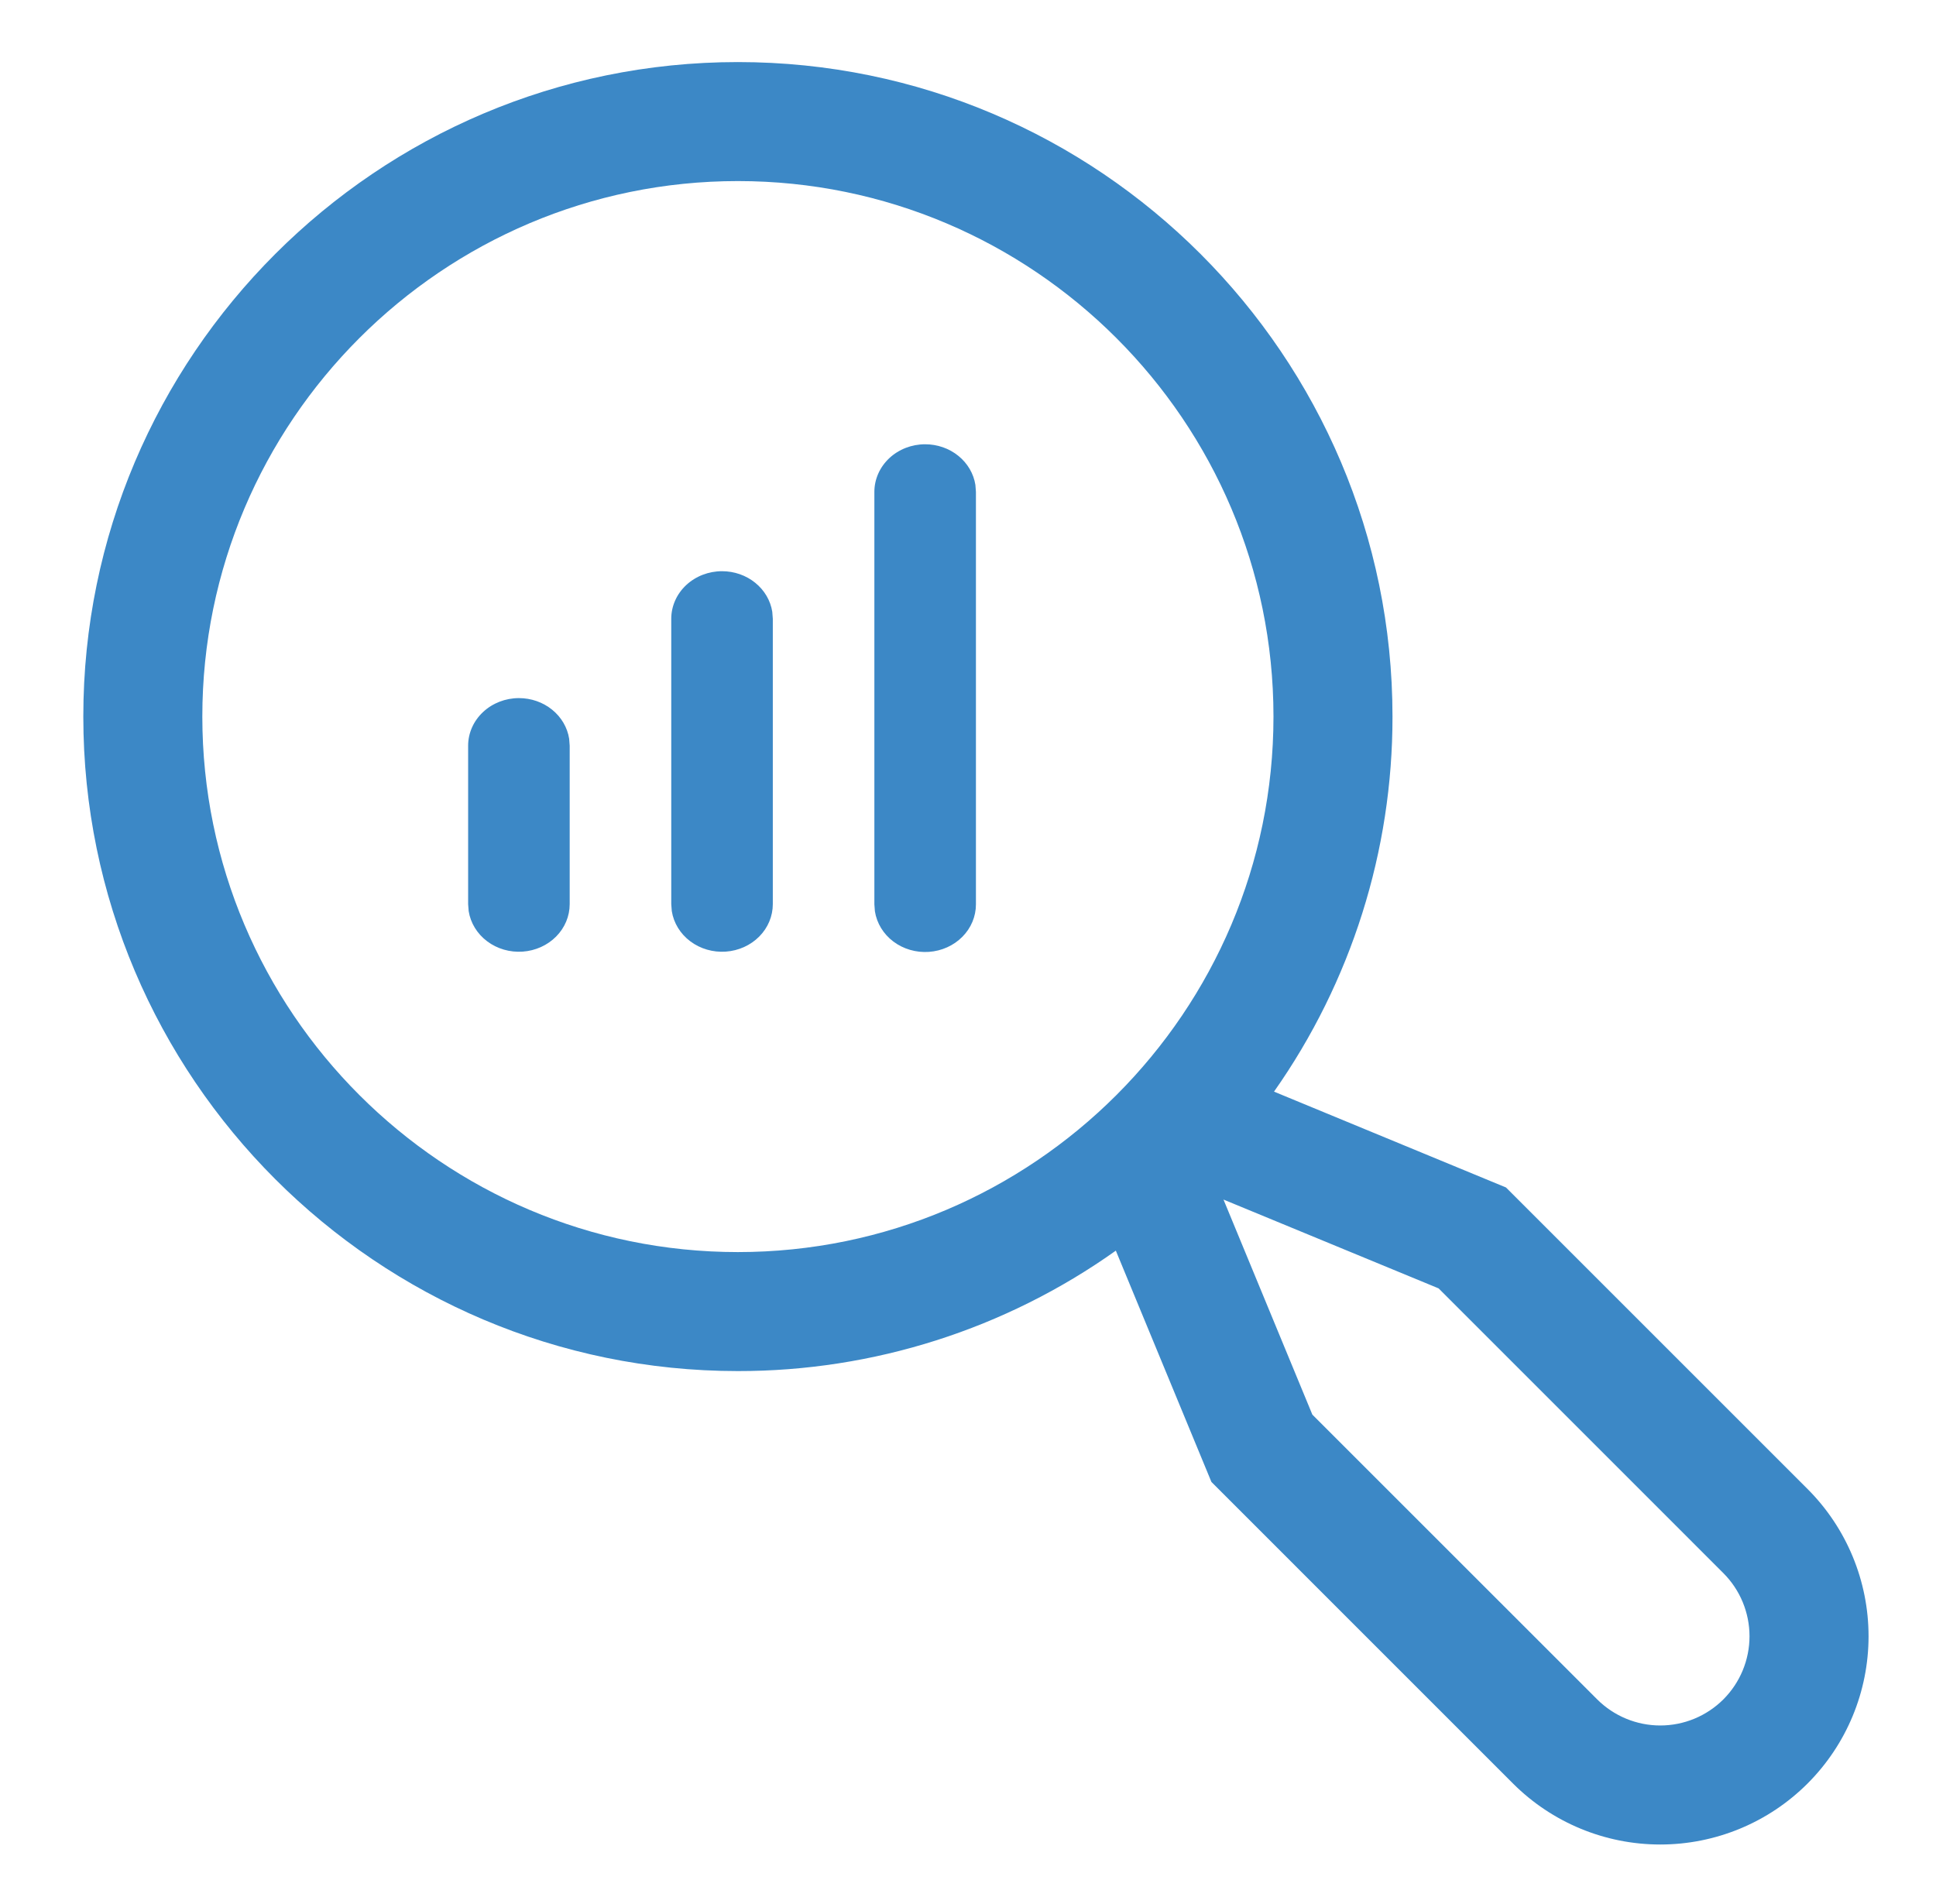<svg width="61" height="60" viewBox="0 0 61 60" fill="none" xmlns="http://www.w3.org/2000/svg">
<path d="M56.953 46.922L47.451 37.42L40.142 34.4C42.576 30.94 43.88 26.811 43.875 22.581C43.875 11.208 34.623 1.956 23.25 1.956C11.877 1.956 2.625 11.208 2.625 22.581C2.625 33.953 11.877 43.206 23.25 43.206C27.518 43.21 31.68 41.884 35.158 39.411L38.17 46.7L47.672 56.203C48.903 57.434 50.572 58.125 52.312 58.125C54.053 58.125 55.722 57.434 56.953 56.203C58.184 54.972 58.875 53.303 58.875 51.563C58.875 49.822 58.184 48.153 56.953 46.922ZM6.375 22.581C6.375 13.276 13.945 5.706 23.25 5.706C32.555 5.706 40.125 13.276 40.125 22.581C40.125 31.885 32.555 39.456 23.25 39.456C13.945 39.456 6.375 31.885 6.375 22.581ZM54.301 53.551C53.773 54.078 53.058 54.374 52.312 54.374C51.567 54.374 50.852 54.078 50.324 53.551L41.35 44.578L38.55 37.801L45.328 40.6L54.301 49.574C54.828 50.102 55.124 50.817 55.124 51.563C55.124 52.308 54.828 53.023 54.301 53.551Z" fill="#3C88C6"/>
<path d="M16.35 21.999C16.734 21.999 17.105 22.128 17.395 22.363C17.686 22.598 17.877 22.923 17.933 23.279L17.95 23.499V28.491C17.95 28.87 17.798 29.235 17.523 29.512C17.248 29.79 16.871 29.96 16.468 29.988C16.064 30.016 15.665 29.9 15.35 29.663C15.034 29.426 14.826 29.085 14.767 28.711L14.75 28.491V23.499C14.75 23.101 14.919 22.72 15.219 22.439C15.519 22.157 15.926 21.999 16.35 21.999ZM22.75 18C23.134 18 23.505 18.129 23.795 18.364C24.086 18.599 24.277 18.924 24.333 19.279L24.35 19.5V28.491C24.35 28.87 24.198 29.235 23.923 29.512C23.648 29.79 23.271 29.96 22.868 29.988C22.465 30.016 22.065 29.9 21.75 29.663C21.434 29.426 21.226 29.085 21.167 28.711L21.15 28.491V19.5C21.15 19.102 21.319 18.72 21.619 18.439C21.919 18.158 22.326 18 22.75 18ZM29.15 14C29.534 14 29.905 14.129 30.195 14.364C30.486 14.599 30.677 14.924 30.733 15.28L30.75 15.5V28.499C30.75 28.878 30.598 29.243 30.323 29.52C30.048 29.798 29.671 29.968 29.268 29.996C28.864 30.024 28.465 29.908 28.149 29.671C27.834 29.434 27.626 29.093 27.567 28.719L27.55 28.499V15.5C27.55 15.102 27.719 14.721 28.019 14.439C28.319 14.158 28.726 14 29.15 14Z" fill="#3C88C6"/>
</svg>
